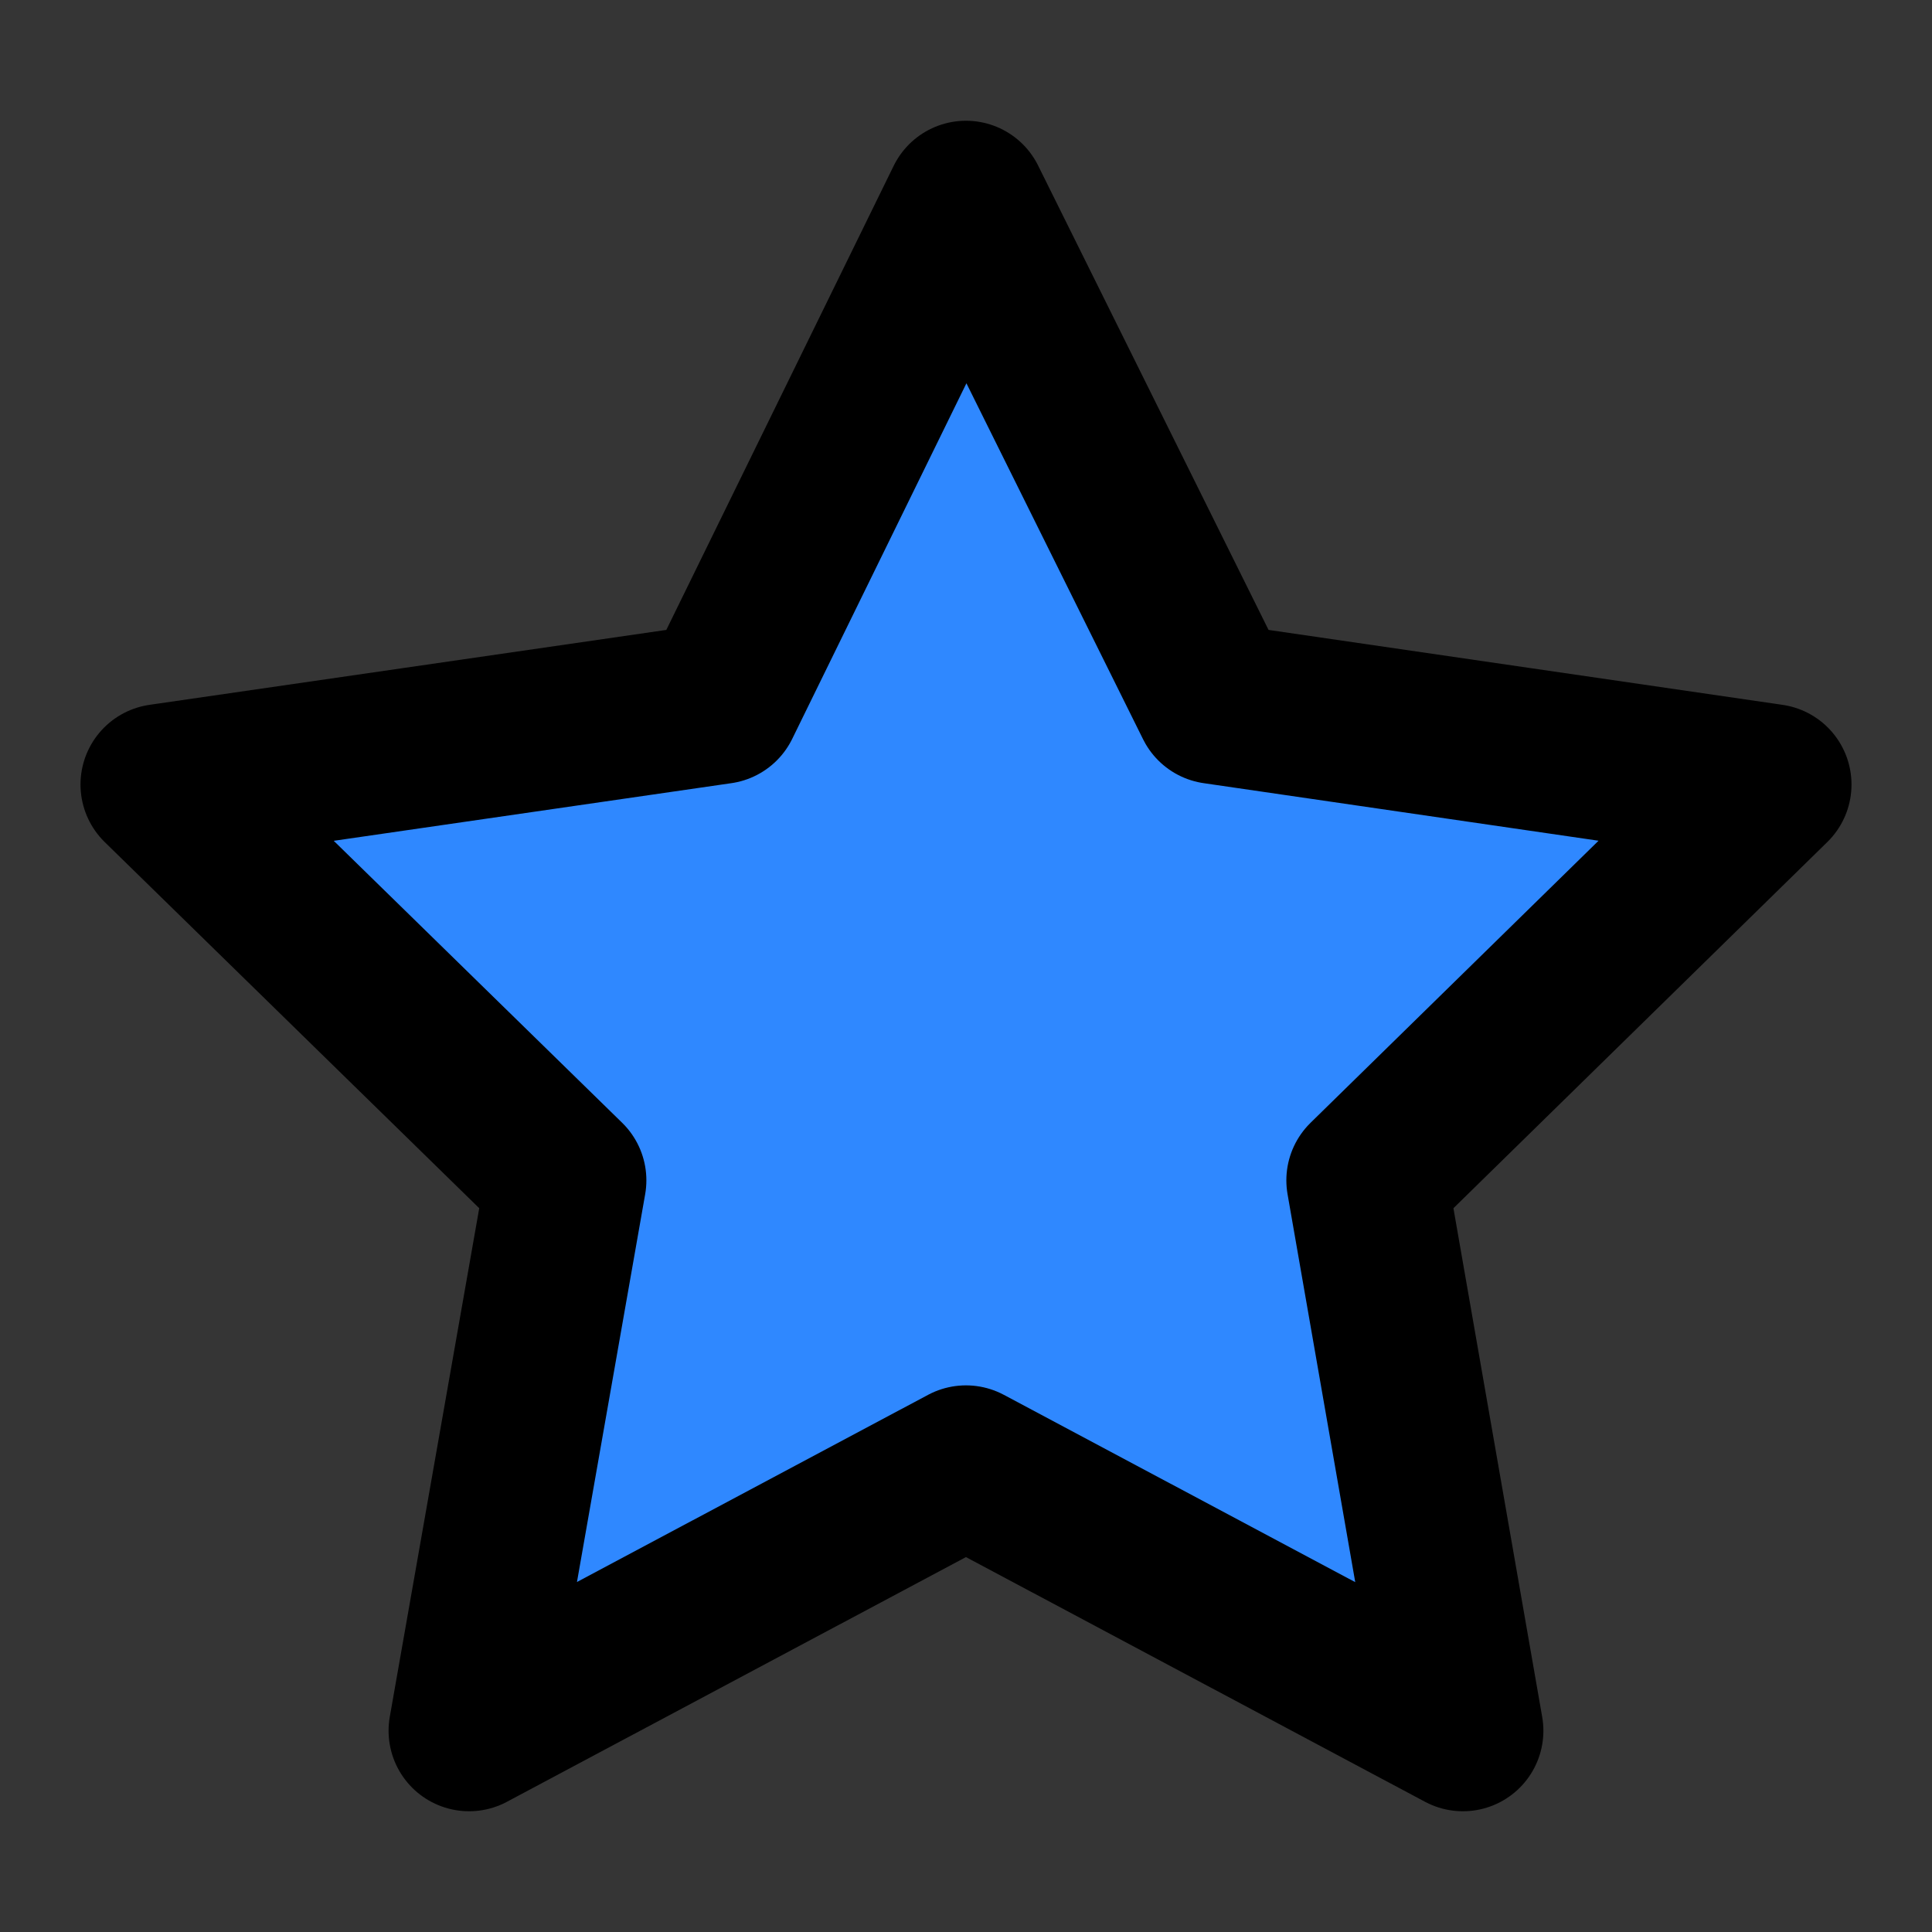 <svg width="48" height="48" viewBox="0 0 48 48" fill="none" xmlns="http://www.w3.org/2000/svg">
<rect x="0" y="0" width="48" height="48" fill="#333333" stroke="none"/>
<rect width="48" height="48" fill="white" fill-opacity="0.01"/>
<path d="M23.999 5L17.886 17.478L4 19.491L14.059 29.325L11.654 43L23.999 36.419L36.345 43L33.959 29.325L44 19.491L30.191 17.478L23.999 5Z" fill="#2F88FF" stroke="black" stroke-width="4" stroke-linejoin="round"/>
</svg>
